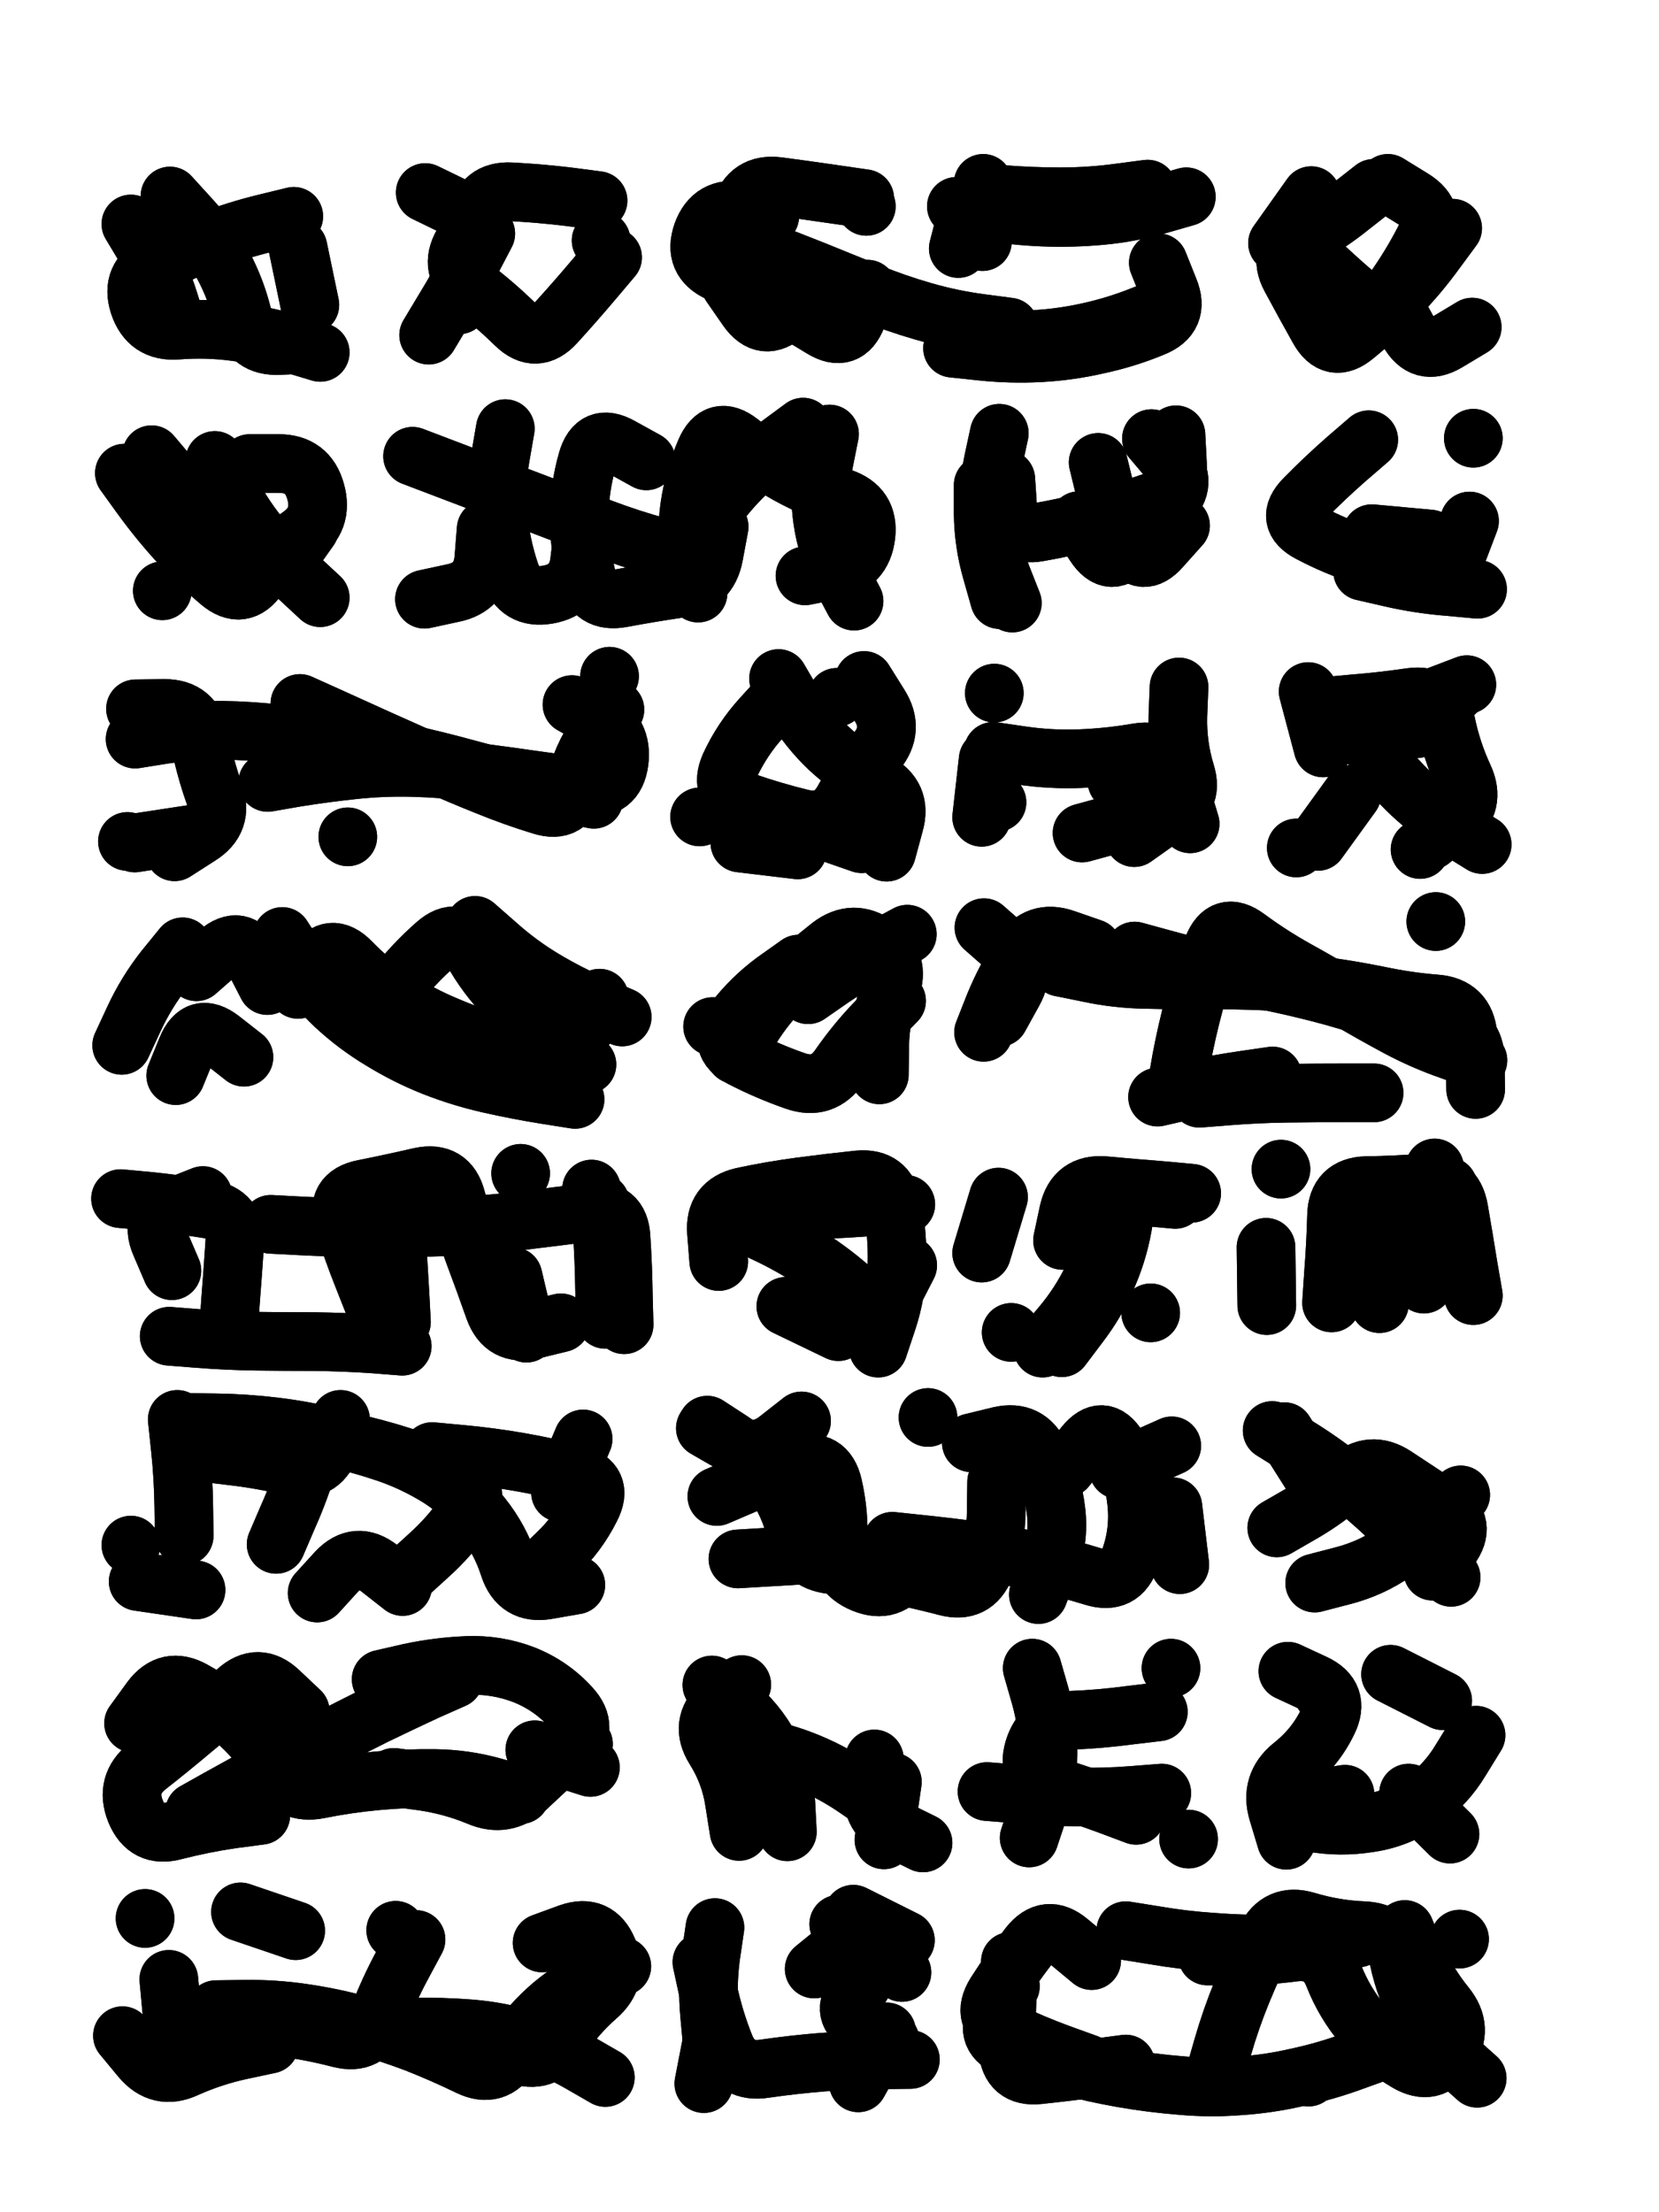 <svg xmlns="http://www.w3.org/2000/svg" viewBox="0 0 4329 5772"><title>Infinite Scribble #4956</title><defs><filter id="piece_4956_3_4_filter" x="-100" y="-100" width="4529" height="5972" filterUnits="userSpaceOnUse"><feGaussianBlur in="SourceGraphic" result="lineShape_1" stdDeviation="7650e-3"/><feColorMatrix in="lineShape_1" result="lineShape" type="matrix" values="1 0 0 0 0  0 1 0 0 0  0 0 1 0 0  0 0 0 9180e-3 -4590e-3"/><feGaussianBlur in="lineShape" result="shrank_blurred" stdDeviation="12650e-3"/><feColorMatrix in="shrank_blurred" result="shrank" type="matrix" values="1 0 0 0 0 0 1 0 0 0 0 0 1 0 0 0 0 0 11032e-3 -7120e-3"/><feColorMatrix in="lineShape" result="border_filled" type="matrix" values="0.6 0 0 0 -0.4  0 0.6 0 0 -0.4  0 0 0.6 0 -0.4  0 0 0 1 0"/><feComposite in="border_filled" in2="shrank" result="border" operator="out"/><feOffset in="lineShape" result="shapes_linestyle_bottom3" dx="-36720e-3" dy="36720e-3"/><feOffset in="lineShape" result="shapes_linestyle_bottom2" dx="-24480e-3" dy="24480e-3"/><feOffset in="lineShape" result="shapes_linestyle_bottom1" dx="-12240e-3" dy="12240e-3"/><feMerge result="shapes_linestyle_bottom"><feMergeNode in="shapes_linestyle_bottom3"/><feMergeNode in="shapes_linestyle_bottom2"/><feMergeNode in="shapes_linestyle_bottom1"/></feMerge><feGaussianBlur in="shapes_linestyle_bottom" result="shapes_linestyle_bottomcontent_blurred" stdDeviation="12650e-3"/><feColorMatrix in="shapes_linestyle_bottomcontent_blurred" result="shapes_linestyle_bottomcontent" type="matrix" values="1 0 0 0 0 0 1 0 0 0 0 0 1 0 0 0 0 0 11032e-3 -7120e-3"/><feColorMatrix in="shapes_linestyle_bottomcontent" result="shapes_linestyle_bottomdark" type="matrix" values="0.6 0 0 0 -0.1  0 0.6 0 0 -0.1  0 0 0.6 0 -0.1  0 0 0 1 0"/><feColorMatrix in="shapes_linestyle_bottom" result="shapes_linestyle_bottomborderblack" type="matrix" values="0.6 0 0 0 -0.4  0 0.6 0 0 -0.4  0 0 0.6 0 -0.4  0 0 0 1 0"/><feGaussianBlur in="lineShape" result="shapes_linestyle_frontshrank_blurred" stdDeviation="12650e-3"/><feColorMatrix in="shapes_linestyle_frontshrank_blurred" result="shapes_linestyle_frontshrank" type="matrix" values="1 0 0 0 0 0 1 0 0 0 0 0 1 0 0 0 0 0 11032e-3 -7120e-3"/><feMerge result="shapes_linestyle"><feMergeNode in="shapes_linestyle_bottomborderblack"/><feMergeNode in="shapes_linestyle_bottomdark"/><feMergeNode in="shapes_linestyle_frontshrank"/></feMerge><feComposite in="shapes_linestyle" in2="shrank" result="shapes_linestyle_cropped" operator="over"/><feComposite in="border" in2="shapes_linestyle_cropped" result="shapes" operator="over"/></filter><filter id="piece_4956_3_4_shadow" x="-100" y="-100" width="4529" height="5972" filterUnits="userSpaceOnUse"><feColorMatrix in="SourceGraphic" result="result_blackened" type="matrix" values="0 0 0 0 0  0 0 0 0 0  0 0 0 0 0  0 0 0 0.8 0"/><feGaussianBlur in="result_blackened" result="result_blurred" stdDeviation="45900e-3"/><feComposite in="SourceGraphic" in2="result_blurred" result="result" operator="over"/></filter><filter id="piece_4956_3_4_overall" x="-100" y="-100" width="4529" height="5972" filterUnits="userSpaceOnUse"><feTurbulence result="background_texture_bumps" type="fractalNoise" baseFrequency="56e-3" numOctaves="3"/><feDiffuseLighting in="background_texture_bumps" result="background_texture" surfaceScale="1" diffuseConstant="2" lighting-color="#aaa"><feDistantLight azimuth="225" elevation="20"/></feDiffuseLighting><feColorMatrix in="background_texture" result="background_texturelightened" type="matrix" values="0.6 0 0 0 0.8  0 0.6 0 0 0.8  0 0 0.6 0 0.8  0 0 0 1 0"/><feColorMatrix in="SourceGraphic" result="background_darkened" type="matrix" values="2 0 0 0 -1  0 2 0 0 -1  0 0 2 0 -1  0 0 0 1 0"/><feMorphology in="background_darkened" result="background_glow_1_thicken" operator="dilate" radius="140800e-3"/><feColorMatrix in="background_glow_1_thicken" result="background_glow_1_thicken_colored" type="matrix" values="1.5 0 0 0 -0.2  0 1.5 0 0 -0.2  0 0 1.5 0 -0.2  0 0 0 0.4 0"/><feGaussianBlur in="background_glow_1_thicken_colored" result="background_glow_1" stdDeviation="264000e-3"/><feMorphology in="background_darkened" result="background_glow_2_thicken" operator="dilate" radius="26400e-3"/><feColorMatrix in="background_glow_2_thicken" result="background_glow_2_thicken_colored" type="matrix" values="0 0 0 0 0  0 0 0 0 0  0 0 0 0 0  0 0 0 0.5 0"/><feGaussianBlur in="background_glow_2_thicken_colored" result="background_glow_2" stdDeviation="52800e-3"/><feComposite in="background_glow_1" in2="background_glow_2" result="background_glow" operator="out"/><feBlend in="background_glow" in2="background_texturelightened" result="background" mode="darken"/></filter><clipPath id="piece_4956_3_4_clip"><rect x="0" y="0" width="4329" height="5772"/></clipPath><g id="layer_3" filter="url(#piece_4956_3_4_filter)" stroke-width="153" stroke-linecap="round" fill="none"><path d="M 909 846 Q 909 846 836 824 Q 763 802 687 792 Q 612 782 536 788 Q 460 794 436 721 Q 413 649 481 615 Q 550 582 621 554 Q 692 527 766 509 L 840 491" stroke="hsl(39,100%,48%)"/><path d="M 1672 598 Q 1672 598 1623 656 Q 1574 714 1523 770 Q 1472 826 1418 773 Q 1364 720 1303 674 Q 1243 628 1281 562 Q 1319 496 1251 462 L 1183 429" stroke="hsl(27,100%,50%)"/><path d="M 2337 681 Q 2337 681 2310 752 Q 2283 823 2218 783 Q 2153 743 2086 706 Q 2020 669 1950 638 Q 1881 607 1906 535 Q 1932 464 2007 477 L 2082 491 M 3124 722 Q 3124 722 3053 750 Q 2983 778 2908 794 Q 2834 810 2758 813 L 2682 816 M 2574 575 Q 2574 575 2593 501 Q 2613 428 2689 434 Q 2765 440 2841 440 Q 2917 440 2992 430 L 3068 420 M 2334 465 L 2334 465" stroke="hsl(8,100%,52%)"/><path d="M 3695 405 Q 3695 405 3760 445 Q 3825 485 3790 552 Q 3755 620 3711 682 Q 3668 745 3610 695 Q 3553 646 3498 593 L 3443 541" stroke="hsl(327,100%,55%)"/><path d="M 398 1161 Q 398 1161 442 1222 Q 487 1284 538 1340 Q 589 1396 647 1445 Q 705 1494 748 1431 Q 792 1369 855 1326 Q 918 1283 897 1209 Q 877 1136 801 1136 L 725 1136" stroke="hsl(13,100%,48%)"/><path d="M 1950 1301 Q 1950 1301 1936 1376 Q 1922 1451 1846 1462 Q 1771 1473 1696 1487 Q 1621 1501 1603 1427 Q 1585 1353 1585 1277 Q 1585 1201 1606 1128 Q 1627 1055 1693 1092 L 1760 1129 M 1342 1307 Q 1342 1307 1336 1383 Q 1330 1459 1255 1474 L 1181 1490 M 2302 1495 Q 2302 1495 2266 1427 Q 2231 1360 2220 1284 Q 2209 1209 2223 1134 L 2238 1059" stroke="hsl(345,100%,51%)"/><path d="M 2889 1285 Q 2889 1285 2930 1348 Q 2972 1412 3020 1353 Q 3068 1294 3122 1240 Q 3176 1187 3127 1129 L 3078 1071 M 2715 1500 Q 2715 1500 2687 1429 Q 2660 1358 2655 1282 Q 2650 1206 2665 1131 L 2681 1057" stroke="hsl(292,100%,58%)"/><path d="M 3908 1286 Q 3908 1286 3881 1357 Q 3854 1428 3779 1414 Q 3704 1400 3631 1376 Q 3559 1353 3491 1317 Q 3424 1282 3477 1228 Q 3530 1174 3587 1124 L 3645 1074 M 3918 1070 L 3918 1070" stroke="hsl(271,100%,60%)"/><path d="M 856 1762 Q 856 1762 925 1793 Q 995 1825 1064 1856 Q 1134 1887 1203 1918 Q 1273 1949 1343 1977 Q 1414 2006 1486 2028 Q 1559 2051 1574 1976 Q 1590 1902 1634 1840 L 1678 1778 M 529 2149 Q 529 2149 593 2108 Q 658 2068 632 1996 Q 607 1925 593 1850 Q 579 1775 503 1775 L 427 1776 M 981 2110 L 981 2110" stroke="hsl(302,100%,54%)"/><path d="M 2105 1697 Q 2105 1697 2143 1762 Q 2182 1828 2237 1880 Q 2293 1932 2360 1967 Q 2428 2003 2407 2076 L 2387 2150 M 2155 2144 L 2004 2126" stroke="hsl(270,100%,58%)"/><path d="M 2897 2100 Q 2897 2100 2970 2080 Q 3044 2060 3117 2038 Q 3190 2016 3167 1943 Q 3145 1871 3147 1795 L 3150 1719 M 2652 1908 L 2635 2059" stroke="hsl(253,100%,60%)"/><path d="M 3528 1770 Q 3528 1770 3604 1763 Q 3680 1757 3755 1746 Q 3831 1736 3846 1810 Q 3861 1885 3893 1954 Q 3925 2023 3866 2071 L 3807 2119 M 3512 2122 L 3601 1999" stroke="hsl(234,100%,61%)"/><path d="M 810 2370 Q 810 2370 851 2434 Q 892 2498 947 2550 Q 1003 2602 1068 2641 Q 1133 2681 1203 2709 Q 1274 2737 1348 2754 Q 1423 2771 1498 2783 L 1574 2795 M 1313 2341 Q 1313 2341 1370 2391 Q 1427 2442 1492 2481 Q 1557 2520 1627 2550 L 1697 2580 M 532 2733 Q 532 2733 561 2662 Q 590 2592 650 2638 L 710 2685" stroke="hsl(259,100%,57%)"/><path d="M 2182 2522 Q 2182 2522 2244 2479 Q 2307 2436 2374 2400 L 2441 2364 M 1933 2605 L 1933 2605" stroke="hsl(232,100%,58%)"/><path d="M 3034 2408 Q 3034 2408 3107 2428 Q 3181 2449 3256 2462 Q 3331 2476 3405 2491 Q 3480 2507 3553 2527 Q 3627 2548 3699 2570 Q 3772 2593 3847 2605 Q 3923 2617 3923 2693 L 3924 2769 M 3820 2331 L 3820 2331 M 3394 2734 Q 3394 2734 3318 2745 Q 3243 2756 3168 2772 L 3094 2789 M 2681 2581 Q 2681 2581 2718 2514 Q 2755 2448 2698 2397 L 2641 2347" stroke="hsl(199,100%,54%)"/><path d="M 670 3397 Q 670 3397 675 3321 Q 681 3245 686 3169 Q 691 3093 615 3081 Q 540 3069 464 3061 L 388 3054 M 1640 3065 Q 1640 3065 1645 3141 Q 1650 3217 1651 3293 L 1653 3369 M 1121 3376 Q 1121 3376 1117 3300 Q 1113 3224 1107 3148 L 1101 3072 M 1432 2988 L 1432 2988 M 1412 3257 L 1447 3405" stroke="hsl(219,100%,54%)"/><path d="M 1949 3218 Q 1949 3218 1943 3142 Q 1937 3066 2011 3049 Q 2086 3033 2161 3023 Q 2237 3013 2313 3005 Q 2389 2998 2402 3073 Q 2416 3148 2414 3224 Q 2413 3300 2389 3372 L 2365 3444" stroke="hsl(187,100%,48%)"/><path d="M 2846 3163 Q 2846 3163 2862 3088 Q 2879 3014 2955 3020 Q 3031 3027 3107 3033 L 3183 3040 M 2712 3403 L 2712 3403 M 3076 3352 L 3076 3352" stroke="hsl(153,100%,50%)"/><path d="M 3548 3326 Q 3548 3326 3553 3250 Q 3559 3174 3561 3098 Q 3563 3022 3639 3020 Q 3715 3019 3791 3013 Q 3867 3007 3880 3082 Q 3893 3157 3905 3232 L 3918 3307" stroke="hsl(110,100%,50%)"/><path d="M 1536 3821 L 1595 3681 M 794 3956 Q 794 3956 824 3886 Q 855 3817 877 3744 Q 900 3672 974 3687 Q 1049 3703 1121 3726 Q 1194 3750 1264 3780 Q 1334 3810 1291 3872 Q 1248 3935 1191 3986 L 1135 4037 M 554 3934 Q 554 3934 553 3858 Q 552 3782 544 3706 L 536 3630" stroke="hsl(168,100%,45%)"/><path d="M 2402 3948 Q 2402 3948 2478 3956 Q 2554 3964 2629 3974 Q 2705 3985 2779 4001 Q 2854 4018 2926 4040 Q 2999 4063 3023 3991 Q 3048 3919 3039 3843 Q 3031 3768 2991 3703 Q 2951 3639 2903 3698 L 2855 3757 M 1999 3994 L 2151 3985 M 1914 3653 Q 1914 3653 1980 3691 Q 2046 3729 2105 3681 L 2165 3634 M 2495 3625 L 2495 3625" stroke="hsl(90,100%,55%)"/><path d="M 3885 3827 Q 3885 3827 3830 3880 Q 3776 3933 3713 3976 Q 3651 4019 3577 4038 L 3504 4057 M 3425 3662 L 3506 3790" stroke="hsl(54,100%,51%)"/><path d="M 1469 4492 L 1614 4538 M 581 4654 Q 581 4654 647 4617 Q 714 4580 781 4543 Q 848 4507 915 4472 Q 983 4437 1051 4403 Q 1119 4370 1188 4338 L 1258 4307" stroke="hsl(88,100%,51%)"/><path d="M 2402 4576 L 2380 4727 M 3105 4605 Q 3105 4605 3029 4611 Q 2953 4617 2877 4615 Q 2801 4614 2725 4607 L 2649 4601 M 1931 4323 Q 1931 4323 1989 4371 Q 2048 4420 2084 4487 Q 2120 4554 2124 4630 L 2128 4706" stroke="hsl(47,100%,54%)"/><path d="M 3749 4605 L 3857 4712 M 3434 4287 Q 3434 4287 3503 4319 Q 3572 4351 3538 4419 Q 3505 4487 3445 4534 Q 3386 4582 3408 4655 L 3430 4728" stroke="hsl(29,100%,53%)"/><path d="M 1350 5261 Q 1350 5261 1421 5287 Q 1493 5314 1533 5250 Q 1574 5186 1631 5136 Q 1689 5086 1660 5015 Q 1631 4945 1559 4970 L 1488 4996 M 736 5206 Q 736 5206 811 5216 Q 887 5226 960 5245 Q 1034 5264 1060 5192 Q 1087 5121 1123 5054 L 1159 4987 M 514 5091 L 528 5243" stroke="hsl(46,100%,53%)"/><path d="M 2449 5300 Q 2449 5300 2373 5301 Q 2297 5302 2221 5307 Q 2145 5313 2069 5324 Q 1994 5336 1965 5265 Q 1937 5195 1921 5120 L 1905 5046 M 2427 5073 Q 2427 5073 2372 5021 Q 2317 4969 2257 5016 L 2198 5064" stroke="hsl(27,100%,56%)"/><path d="M 3011 5312 Q 3011 5312 2935 5322 Q 2860 5332 2784 5340 Q 2709 5348 2703 5272 Q 2697 5196 2703 5120 L 2710 5044 M 3928 5349 Q 3928 5349 3871 5298 Q 3815 5248 3777 5182 Q 3740 5116 3724 5041 Q 3708 4967 3632 4964 Q 3556 4961 3483 4939 Q 3410 4917 3376 4985 Q 3343 5054 3314 5124 Q 3285 5195 3264 5268 L 3243 5341 M 3488 5346 L 3488 5346" stroke="hsl(9,100%,52%)"/></g><g id="layer_2" filter="url(#piece_4956_3_4_filter)" stroke-width="153" stroke-linecap="round" fill="none"><path d="M 517 438 Q 517 438 568 494 Q 620 550 655 617 Q 691 684 708 758 Q 726 832 802 828 L 878 825" stroke="hsl(20,100%,50%)"/><path d="M 1271 722 Q 1271 722 1289 648 Q 1308 574 1319 498 Q 1331 423 1407 427 Q 1483 431 1558 440 L 1634 450" stroke="hsl(7,100%,50%)"/><path d="M 2707 780 Q 2707 780 2631 770 Q 2556 760 2483 739 Q 2410 718 2339 689 Q 2269 661 2198 632 Q 2128 604 2056 577 Q 1985 550 2006 477 Q 2028 404 2103 413 Q 2179 423 2254 434 L 2330 445 M 3169 440 Q 3169 440 3096 461 Q 3023 482 2947 489 Q 2871 496 2795 493 Q 2719 490 2644 477 L 2569 465" stroke="hsl(325,100%,54%)"/><path d="M 3864 522 Q 3864 522 3819 583 Q 3774 645 3721 699 Q 3668 754 3609 802 Q 3551 851 3514 784 Q 3477 718 3441 651 Q 3405 584 3472 548 Q 3539 513 3598 465 L 3658 418" stroke="hsl(283,100%,61%)"/><path d="M 469 1113 Q 469 1113 518 1171 Q 567 1229 621 1282 Q 676 1335 735 1383 Q 794 1431 837 1368 L 881 1306" stroke="hsl(342,100%,49%)"/><path d="M 1595 1314 Q 1595 1314 1586 1389 Q 1578 1465 1503 1478 Q 1428 1491 1404 1419 Q 1380 1347 1373 1271 Q 1366 1195 1379 1120 L 1392 1045 M 1895 1474 Q 1895 1474 1878 1399 Q 1862 1325 1873 1249 Q 1884 1174 1914 1104 Q 1944 1034 2004 1081 Q 2064 1128 2130 1165 Q 2197 1202 2269 1225 Q 2342 1249 2333 1324 Q 2324 1400 2249 1414 L 2174 1429" stroke="hsl(291,100%,57%)"/><path d="M 2939 1133 Q 2939 1133 2957 1207 Q 2975 1281 3014 1346 Q 3053 1412 3103 1355 L 3154 1298 M 2639 1192 Q 2639 1192 2639 1268 Q 2640 1344 2661 1417 L 2682 1491" stroke="hsl(261,100%,61%)"/><path d="M 3629 1417 Q 3629 1417 3703 1434 Q 3777 1451 3853 1457 L 3929 1464" stroke="hsl(244,100%,63%)"/><path d="M 426 1855 Q 426 1855 501 1843 Q 577 1832 653 1832 Q 729 1833 804 1842 Q 880 1852 955 1862 Q 1031 1872 1105 1887 Q 1180 1903 1253 1922 Q 1327 1942 1400 1961 Q 1474 1981 1548 1996 L 1623 2012 M 576 2103 L 425 2126 M 1664 1691 L 1664 1691" stroke="hsl(268,100%,57%)"/><path d="M 2328 1702 Q 2328 1702 2368 1766 Q 2409 1830 2360 1888 Q 2312 1947 2275 2013 Q 2239 2080 2165 2062 Q 2091 2044 2019 2019 Q 1947 1994 1978 1924 Q 2010 1855 2061 1799 L 2112 1743" stroke="hsl(242,100%,60%)"/><path d="M 2665 1887 Q 2665 1887 2740 1898 Q 2816 1909 2892 1906 Q 2968 1903 3043 1890 Q 3118 1878 3137 1951 Q 3157 2025 3095 2068 L 3033 2112" stroke="hsl(222,100%,59%)"/><path d="M 3770 1828 L 3881 1724 M 3779 2143 L 3779 2143 M 3456 2139 L 3456 2139 M 3526 1878 L 3487 1731" stroke="hsl(201,100%,56%)"/><path d="M 1060 2560 Q 1060 2560 1107 2500 Q 1154 2440 1211 2390 Q 1268 2340 1305 2406 Q 1342 2473 1395 2527 Q 1448 2582 1510 2625 Q 1573 2668 1605 2599 L 1638 2531 M 586 2462 Q 586 2462 643 2412 Q 701 2363 736 2430 L 771 2498" stroke="hsl(231,100%,57%)"/><path d="M 2413 2538 Q 2413 2538 2360 2592 Q 2307 2647 2264 2709 Q 2221 2772 2149 2747 Q 2077 2722 2009 2687 Q 1942 2652 1988 2591 Q 2034 2531 2095 2486 L 2157 2442" stroke="hsl(199,100%,53%)"/><path d="M 2840 2450 Q 2840 2450 2914 2465 Q 2989 2481 3065 2482 Q 3141 2484 3217 2483 Q 3293 2483 3369 2486 Q 3445 2490 3520 2499 Q 3596 2509 3670 2524 Q 3745 2540 3821 2546 Q 3897 2552 3904 2628 L 3912 2704 M 3659 2778 Q 3659 2778 3583 2778 Q 3507 2778 3431 2779 Q 3355 2780 3279 2786 L 3203 2792" stroke="hsl(153,100%,52%)"/><path d="M 1049 3330 Q 1049 3330 1021 3259 Q 993 3189 970 3116 Q 947 3044 1021 3029 Q 1096 3014 1170 2997 Q 1245 2981 1264 3054 Q 1284 3128 1311 3199 Q 1338 3271 1363 3342 Q 1389 3414 1463 3396 L 1537 3378 M 522 3242 Q 522 3242 492 3172 Q 462 3102 532 3074 L 603 3046 M 1617 3029 L 1617 3029" stroke="hsl(186,100%,47%)"/><path d="M 2133 3086 Q 2133 3086 2209 3083 Q 2285 3080 2361 3074 L 2437 3069 M 2124 3335 L 2261 3401" stroke="hsl(129,100%,51%)"/><path d="M 2844 3443 Q 2844 3443 2890 3382 Q 2936 3322 2965 3252 Q 2995 3182 3006 3106 L 3017 3031 M 2635 3196 L 2679 3050" stroke="hsl(90,100%,57%)"/><path d="M 3379 3333 L 3377 3181 M 3416 2977 L 3416 2977 M 3789 3277 Q 3789 3277 3800 3201 Q 3812 3126 3814 3050 L 3817 2974" stroke="hsl(62,100%,54%)"/><path d="M 1201 3714 Q 1201 3714 1277 3721 Q 1353 3728 1428 3741 Q 1503 3754 1576 3773 Q 1650 3793 1615 3861 Q 1581 3929 1526 3981 L 1471 4034 M 901 4083 Q 901 4083 952 4027 Q 1004 3972 1064 4019 L 1124 4066 M 609 3717 Q 609 3717 684 3726 Q 760 3735 834 3753 Q 908 3772 935 3701 L 962 3630 M 415 3958 L 415 3958" stroke="hsl(105,100%,51%)"/><path d="M 2608 3691 Q 2608 3691 2682 3673 Q 2756 3656 2788 3725 Q 2820 3794 2829 3869 Q 2838 3945 2810 4016 L 2783 4087 M 1944 3831 Q 1944 3831 2014 3801 Q 2084 3771 2157 3750 Q 2230 3729 2247 3803 Q 2264 3877 2260 3953 Q 2256 4029 2326 4058 Q 2397 4087 2436 4022 L 2476 3957 M 3152 4009 L 3134 3858" stroke="hsl(53,100%,56%)"/><path d="M 3405 3913 Q 3405 3913 3471 3875 Q 3537 3837 3593 3786 Q 3650 3736 3713 3777 Q 3777 3819 3840 3861 Q 3903 3904 3857 3965 L 3812 4026" stroke="hsl(35,100%,56%)"/><path d="M 1101 4564 Q 1101 4564 1176 4574 Q 1252 4585 1322 4614 Q 1392 4644 1447 4592 Q 1503 4540 1558 4488 Q 1614 4436 1562 4380 Q 1511 4324 1440 4296 Q 1369 4269 1293 4272 Q 1217 4275 1142 4291 L 1068 4308 M 754 4663 Q 754 4663 678 4673 Q 603 4684 529 4703 Q 456 4723 427 4652 Q 399 4582 458 4535 Q 518 4488 576 4439 Q 635 4391 691 4339 Q 747 4288 802 4340 L 857 4392" stroke="hsl(52,100%,54%)"/><path d="M 2767 4279 Q 2767 4279 2788 4352 Q 2809 4426 2808 4502 Q 2808 4578 2783 4650 L 2759 4722 M 3129 4279 L 3129 4279 M 3175 4725 L 3175 4725 M 2355 4516 Q 2355 4516 2350 4592 Q 2345 4668 2413 4701 L 2482 4735 M 2009 4322 Q 2009 4322 1953 4373 Q 1898 4425 1938 4489 Q 1979 4554 1990 4629 L 2002 4705" stroke="hsl(27,100%,58%)"/><path d="M 3583 4608 L 3432 4632 M 3838 4364 L 3702 4295 M 3526 4345 L 3526 4345" stroke="hsl(9,100%,54%)"/><path d="M 1072 5219 Q 1072 5219 1148 5216 Q 1224 5214 1300 5220 Q 1376 5226 1448 5248 Q 1521 5271 1587 5309 L 1653 5347 M 777 5260 Q 777 5260 702 5276 Q 628 5292 559 5323 Q 490 5355 441 5296 L 393 5238 M 452 4932 L 452 4932 M 1106 4963 L 1106 4963 M 845 4964 L 701 4915" stroke="hsl(26,100%,57%)"/><path d="M 1939 4956 Q 1939 4956 1928 5031 Q 1918 5107 1925 5183 L 1932 5259 M 2387 5228 L 2313 5361 M 2436 4989 L 2300 4921" stroke="hsl(8,100%,57%)"/><path d="M 2710 5109 Q 2710 5109 2674 5176 Q 2639 5244 2710 5270 Q 2782 5297 2855 5316 Q 2929 5336 3004 5349 Q 3079 5362 3155 5368 Q 3231 5375 3307 5369 Q 3383 5364 3457 5347 Q 3532 5331 3603 5305 L 3675 5279 M 3882 4986 L 3882 4986 M 3011 4964 Q 3011 4964 3086 4976 Q 3161 4989 3237 4994 Q 3313 5000 3389 4999 Q 3465 4999 3541 4991 L 3617 4983" stroke="hsl(325,100%,55%)"/></g><g id="layer_1" filter="url(#piece_4956_3_4_filter)" stroke-width="153" stroke-linecap="round" fill="none"><path d="M 851 573 L 882 722 M 415 511 Q 415 511 454 576 Q 493 642 515 714 L 538 787" stroke="hsl(0,100%,50%)"/><path d="M 1341 536 Q 1341 536 1306 603 Q 1271 671 1231 736 L 1192 801 M 1642 554 L 1642 554" stroke="hsl(322,100%,54%)"/><path d="M 2180 694 Q 2180 694 2123 744 Q 2067 795 2023 732 L 1980 670 M 3096 612 Q 3096 612 3124 682 Q 3153 753 3082 781 Q 3012 810 2937 826 Q 2863 843 2787 847 Q 2711 851 2635 843 L 2559 835 M 2639 405 L 2637 557" stroke="hsl(280,100%,60%)"/><path d="M 3712 725 Q 3712 725 3748 791 Q 3785 858 3850 819 L 3915 780 M 3495 437 L 3407 561" stroke="hsl(253,100%,63%)"/><path d="M 634 1128 Q 634 1128 668 1196 Q 702 1264 749 1323 Q 797 1383 853 1434 L 909 1486 M 497 1468 L 497 1468" stroke="hsl(291,100%,56%)"/><path d="M 2169 1041 Q 2169 1041 2108 1086 Q 2047 1132 1995 1187 Q 1943 1243 1904 1308 Q 1866 1374 1792 1353 Q 1719 1333 1647 1306 Q 1576 1279 1505 1252 Q 1434 1225 1363 1198 Q 1292 1171 1221 1144 L 1150 1117" stroke="hsl(260,100%,60%)"/><path d="M 3142 1061 Q 3142 1061 3146 1137 Q 3150 1213 3078 1237 Q 3006 1262 2932 1282 Q 2859 1302 2784 1315 Q 2709 1329 2703 1253 L 2698 1177" stroke="hsl(234,100%,62%)"/><path d="M 3653 1319 L 3805 1333" stroke="hsl(211,100%,60%)"/><path d="M 772 1968 Q 772 1968 847 1955 Q 922 1943 998 1935 Q 1074 1927 1150 1929 Q 1226 1931 1301 1940 Q 1377 1949 1452 1960 Q 1528 1971 1603 1980 Q 1679 1990 1689 1914 Q 1699 1839 1632 1802 L 1566 1765 M 406 2122 L 406 2122 M 462 1778 L 462 1778" stroke="hsl(241,100%,59%)"/><path d="M 2178 2078 L 2322 2128 M 2257 1746 L 2257 1746 M 1899 2058 L 1899 2058" stroke="hsl(210,100%,57%)"/><path d="M 2988 1965 Q 2988 1965 3062 1947 Q 3136 1930 3157 2003 L 3179 2076 M 2668 1735 L 2668 1735 M 2675 2020 L 2675 2020" stroke="hsl(189,100%,54%)"/><path d="M 3941 2130 Q 3941 2130 3876 2090 Q 3812 2050 3756 1998 Q 3701 1946 3658 1883 Q 3616 1820 3687 1793 Q 3759 1767 3830 1740 L 3901 1713" stroke="hsl(153,100%,54%)"/><path d="M 851 2508 Q 851 2508 893 2445 Q 936 2382 989 2436 Q 1042 2491 1105 2532 Q 1169 2574 1239 2603 Q 1309 2633 1382 2653 Q 1456 2673 1530 2688 L 1605 2704 M 550 2397 Q 550 2397 502 2456 Q 455 2516 423 2585 L 391 2654" stroke="hsl(196,100%,51%)"/><path d="M 2368 2731 Q 2368 2731 2369 2655 Q 2370 2579 2397 2508 Q 2424 2437 2362 2393 Q 2300 2349 2240 2395 Q 2180 2442 2125 2495 Q 2071 2548 2031 2613 L 1992 2678" stroke="hsl(150,100%,52%)"/><path d="M 3143 2767 Q 3143 2767 3156 2692 Q 3170 2617 3190 2543 Q 3211 2470 3238 2399 Q 3266 2328 3327 2373 Q 3388 2418 3454 2455 Q 3521 2492 3586 2531 Q 3652 2570 3719 2606 Q 3786 2642 3858 2667 L 3930 2693 M 2924 2401 Q 2924 2401 2852 2376 Q 2780 2351 2738 2415 Q 2697 2479 2668 2549 L 2640 2620" stroke="hsl(90,100%,59%)"/><path d="M 780 3121 Q 780 3121 856 3125 Q 932 3129 1008 3129 Q 1084 3130 1160 3129 Q 1236 3129 1312 3123 Q 1388 3118 1463 3108 Q 1539 3099 1614 3089 Q 1690 3079 1694 3155 Q 1699 3231 1700 3307 L 1702 3383 M 1123 3439 Q 1123 3439 1047 3433 Q 971 3428 895 3427 Q 819 3427 743 3426 Q 667 3425 591 3419 L 515 3413" stroke="hsl(123,100%,50%)"/><path d="M 2442 3228 Q 2442 3228 2407 3296 Q 2373 3364 2318 3311 Q 2263 3259 2200 3217 Q 2137 3175 2068 3143 L 1999 3111" stroke="hsl(74,100%,56%)"/><path d="M 2794 3444 Q 2794 3444 2843 3386 Q 2892 3328 2925 3259 Q 2959 3191 2973 3116 Q 2988 3042 3064 3049 L 3140 3056" stroke="hsl(54,100%,58%)"/><path d="M 3673 3328 Q 3673 3328 3684 3252 Q 3695 3177 3697 3101 Q 3700 3025 3776 3023 L 3852 3022" stroke="hsl(42,100%,58%)"/><path d="M 1576 4062 Q 1576 4062 1501 4075 Q 1426 4088 1402 4015 Q 1379 3943 1331 3883 Q 1284 3824 1220 3783 Q 1156 3743 1084 3718 Q 1012 3694 938 3676 Q 864 3658 788 3649 Q 713 3640 637 3639 L 561 3638 M 585 4075 L 434 4053" stroke="hsl(59,100%,54%)"/><path d="M 1919 3645 Q 1919 3645 1982 3686 Q 2046 3728 2090 3790 Q 2134 3852 2151 3926 Q 2168 4001 2243 4009 Q 2319 4018 2394 4032 Q 2469 4047 2542 4066 Q 2616 4086 2644 4015 Q 2673 3945 2673 3869 L 2674 3793 M 2992 3761 L 3131 3699" stroke="hsl(34,100%,61%)"/><path d="M 3393 3659 Q 3393 3659 3457 3699 Q 3522 3739 3581 3786 Q 3641 3833 3696 3885 Q 3751 3937 3805 3989 L 3860 4042" stroke="hsl(16,100%,58%)"/><path d="M 422 4423 Q 422 4423 467 4361 Q 512 4300 578 4337 Q 645 4374 700 4426 Q 756 4478 794 4544 Q 832 4610 906 4595 Q 981 4580 1057 4573 Q 1133 4566 1209 4567 Q 1285 4568 1358 4588 L 1432 4609 M 1596 4477 L 1596 4477" stroke="hsl(33,100%,58%)"/><path d="M 2362 4630 Q 2362 4630 2299 4587 Q 2236 4545 2165 4518 Q 2094 4491 2018 4481 L 1943 4471 M 3038 4663 Q 3038 4663 2966 4636 Q 2895 4610 2822 4587 Q 2750 4564 2771 4491 Q 2793 4418 2869 4415 Q 2945 4412 3020 4402 L 3096 4393" stroke="hsl(8,100%,59%)"/><path d="M 3925 4454 Q 3925 4454 3885 4519 Q 3846 4584 3784 4628 Q 3722 4672 3646 4683 Q 3571 4695 3496 4682 L 3421 4670" stroke="hsl(327,100%,57%)"/><path d="M 637 5170 Q 637 5170 713 5169 Q 789 5168 864 5179 Q 940 5190 1013 5210 Q 1087 5230 1158 5257 Q 1229 5285 1297 5318 Q 1366 5351 1405 5286 Q 1445 5221 1501 5170 Q 1557 5119 1626 5088 L 1696 5057" stroke="hsl(7,100%,58%)"/><path d="M 1939 5213 L 1910 5363 M 2262 4947 Q 2262 4947 2310 5005 Q 2359 5064 2310 5122 Q 2261 5180 2328 5215 L 2396 5250" stroke="hsl(325,100%,60%)"/><path d="M 3739 4961 Q 3739 4961 3768 5031 Q 3798 5101 3846 5160 Q 3894 5219 3852 5282 Q 3811 5346 3745 5307 Q 3680 5269 3631 5211 Q 3582 5153 3554 5082 Q 3527 5011 3451 5020 Q 3376 5030 3300 5030 L 3224 5030 M 2911 5311 Q 2911 5311 2839 5285 Q 2768 5259 2699 5226 Q 2631 5193 2671 5128 Q 2712 5064 2758 5004 Q 2805 4944 2863 4993 L 2922 5042" stroke="hsl(282,100%,61%)"/></g></defs><g filter="url(#piece_4956_3_4_overall)" clip-path="url(#piece_4956_3_4_clip)"><use href="#layer_3"/><use href="#layer_2"/><use href="#layer_1"/></g><g clip-path="url(#piece_4956_3_4_clip)"><use href="#layer_3" filter="url(#piece_4956_3_4_shadow)"/><use href="#layer_2" filter="url(#piece_4956_3_4_shadow)"/><use href="#layer_1" filter="url(#piece_4956_3_4_shadow)"/></g></svg>